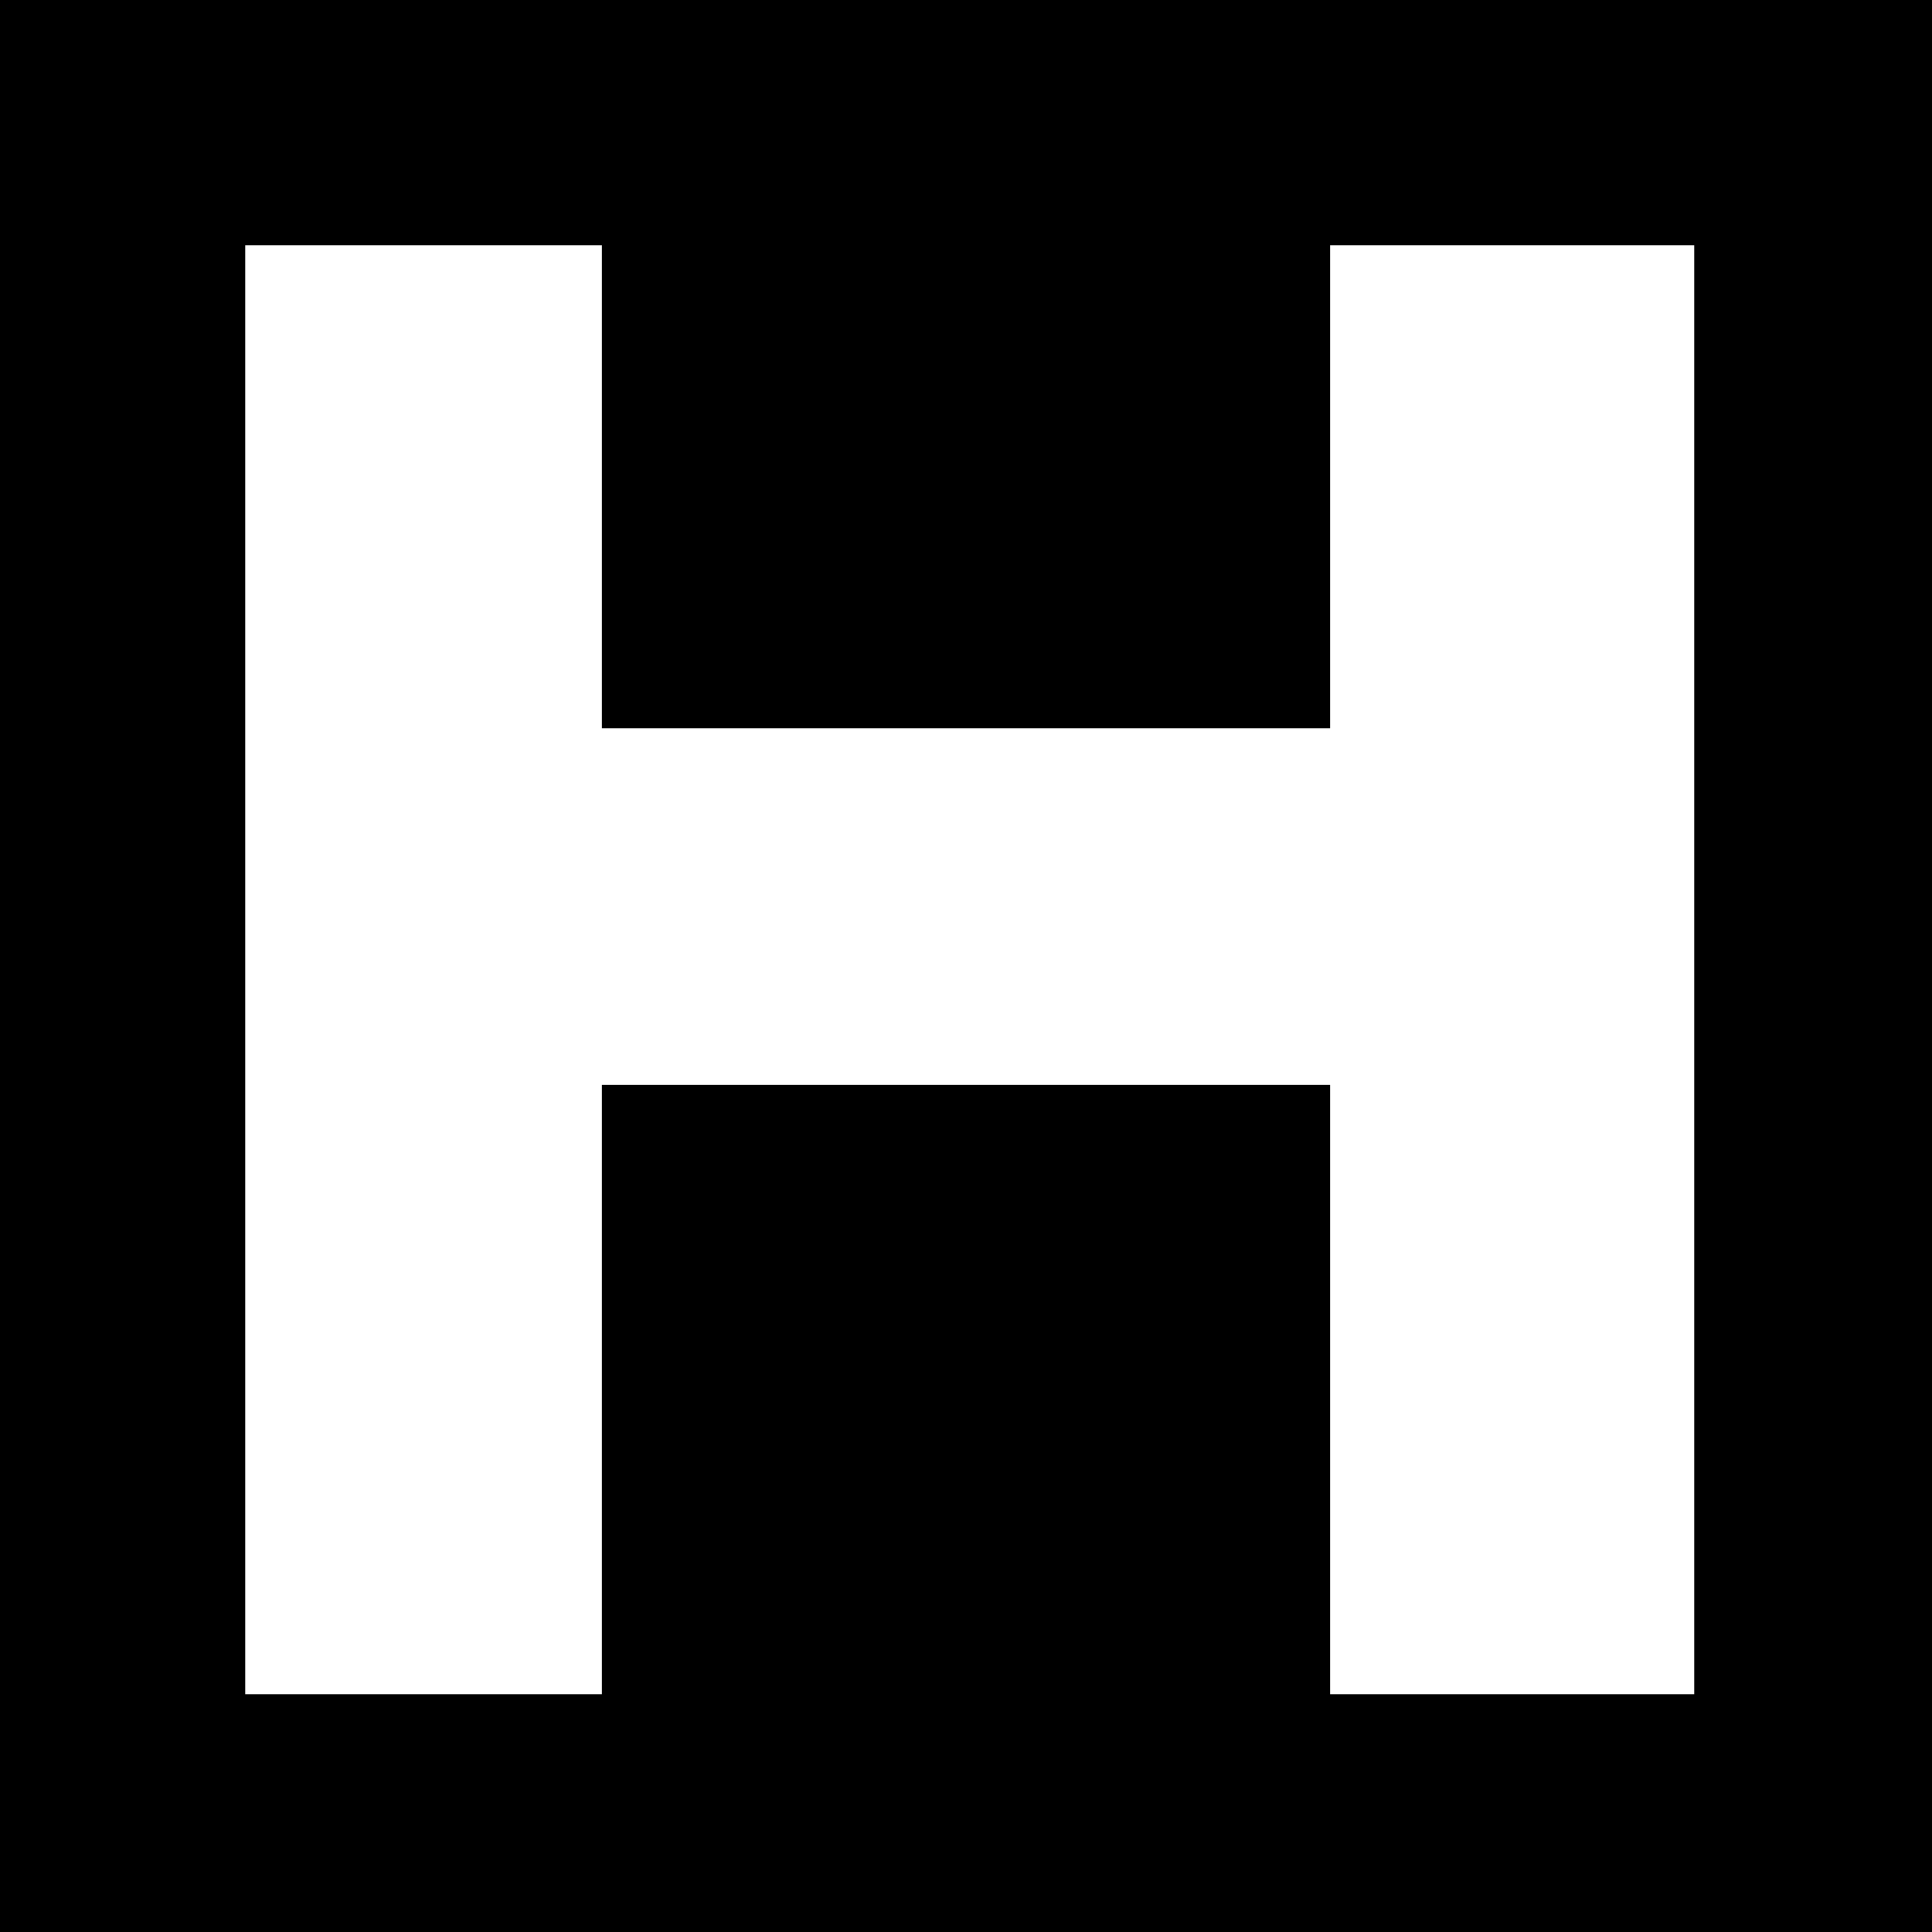 <?xml version="1.0" standalone="no"?>
<!DOCTYPE svg PUBLIC "-//W3C//DTD SVG 20010904//EN"
 "http://www.w3.org/TR/2001/REC-SVG-20010904/DTD/svg10.dtd">
<svg version="1.0" xmlns="http://www.w3.org/2000/svg"
 width="260pt" height="260pt" viewBox="0 0 260 260"
 preserveAspectRatio="xMidYMid meet">
<g transform="translate(0,260) scale(0.1,-0.1)"
fill="#000000" stroke="none">
<path d="M0 1300 l0 -1300 1300 0 1300 0 0 1300 0 1300 -1300 0 -1300 0 0
-1300z m810 645 l0 -325 490 0 490 0 0 325 0 325 245 0 245 0 0 -975 0 -975
-245 0 -245 0 0 410 0 410 -490 0 -490 0 0 -410 0 -410 -240 0 -240 0 0 975 0
975 240 0 240 0 0 -325z"/>
</g>
</svg>
